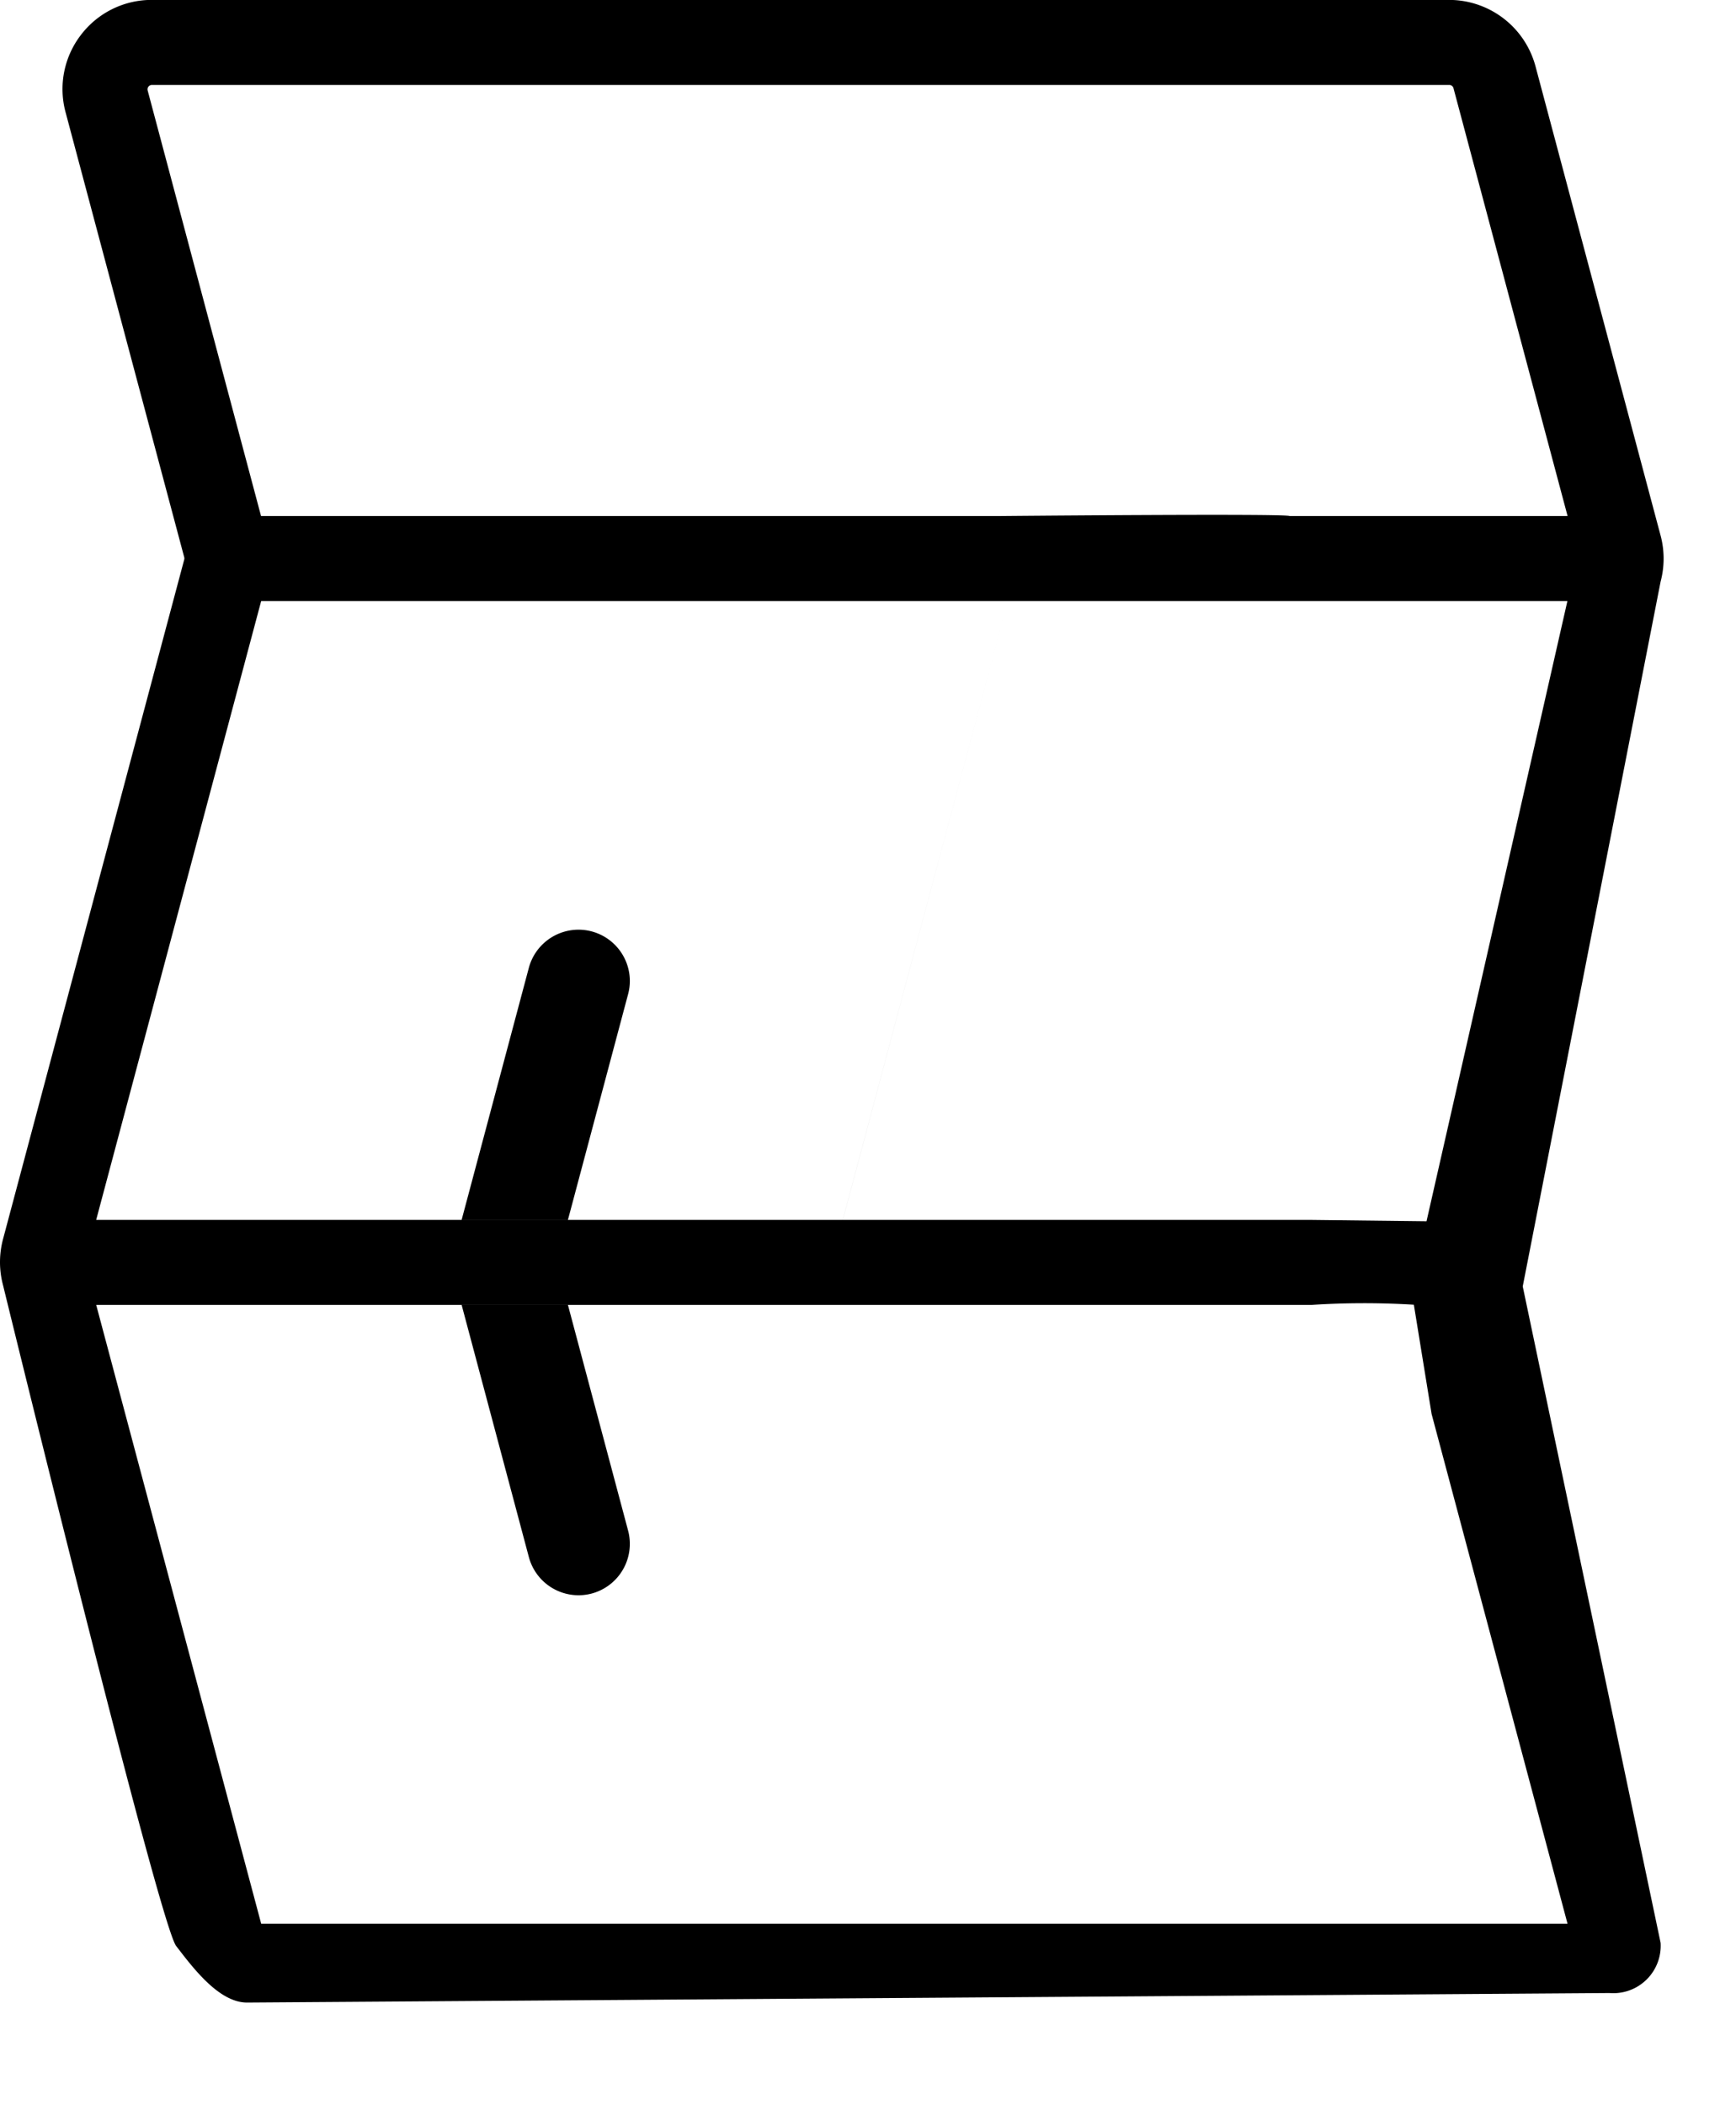 <svg xmlns="http://www.w3.org/2000/svg" width="79.734" height="96.673" viewBox="0 0 79.734 96.673">
  <g id="Groupe_516" data-name="Groupe 516" transform="translate(158.09 595.044) rotate(90)">
    <path id="Tracé_315" data-name="Tracé 315" d="M-535.959,88.153l-32.375-6.334a4.106,4.106,0,0,0-2.114,0L-592,87.565a4.111,4.111,0,0,0-3.048,3.967v59.579a4.078,4.078,0,0,0,1.6,3.256,4.08,4.08,0,0,0,3.56.711l20.438-5.45a.215.215,0,0,1,.1,0l31.21,8.323a4.127,4.127,0,0,0,1.059.139,4.124,4.124,0,0,0,1.057-.139s29.325-7.168,30.345-7.951,2.6-1.97,2.6-3.256l-.437-62.577a2.176,2.176,0,0,0-2.307-2.348l-30.152,6.334m37.588-9.8M-538.96,92.57h0l-.061,5.256V119.38L-567.44,111.8V86.1Zm-51.926,58.737a.2.2,0,0,1-.177-.034.2.2,0,0,1-.08-.163V91.531a.2.2,0,0,1,.152-.2l19.647-5.24V98.858c-.125.042,0,13.469,0,13.469V146.1Zm23.446-5.212V111.8l28.419,7.579v34.294Zm18.05-16.854,10.37,2.765v4.882L-550.6,133.8a2.362,2.362,0,0,1-1.67-2.887A2.361,2.361,0,0,1-550,129.161,2.359,2.359,0,0,1-549.39,129.241Zm27.527,1.672a2.361,2.361,0,0,1-1.672,2.886l-11.585,3.089v-4.882l10.369-2.765A2.362,2.362,0,0,1-521.863,130.913ZM-506.7,86.094v60l-28.419,7.578V97.825a37.384,37.384,0,0,1-.007-4.673l5.017-.815Z"/>
  </g>
</svg>
